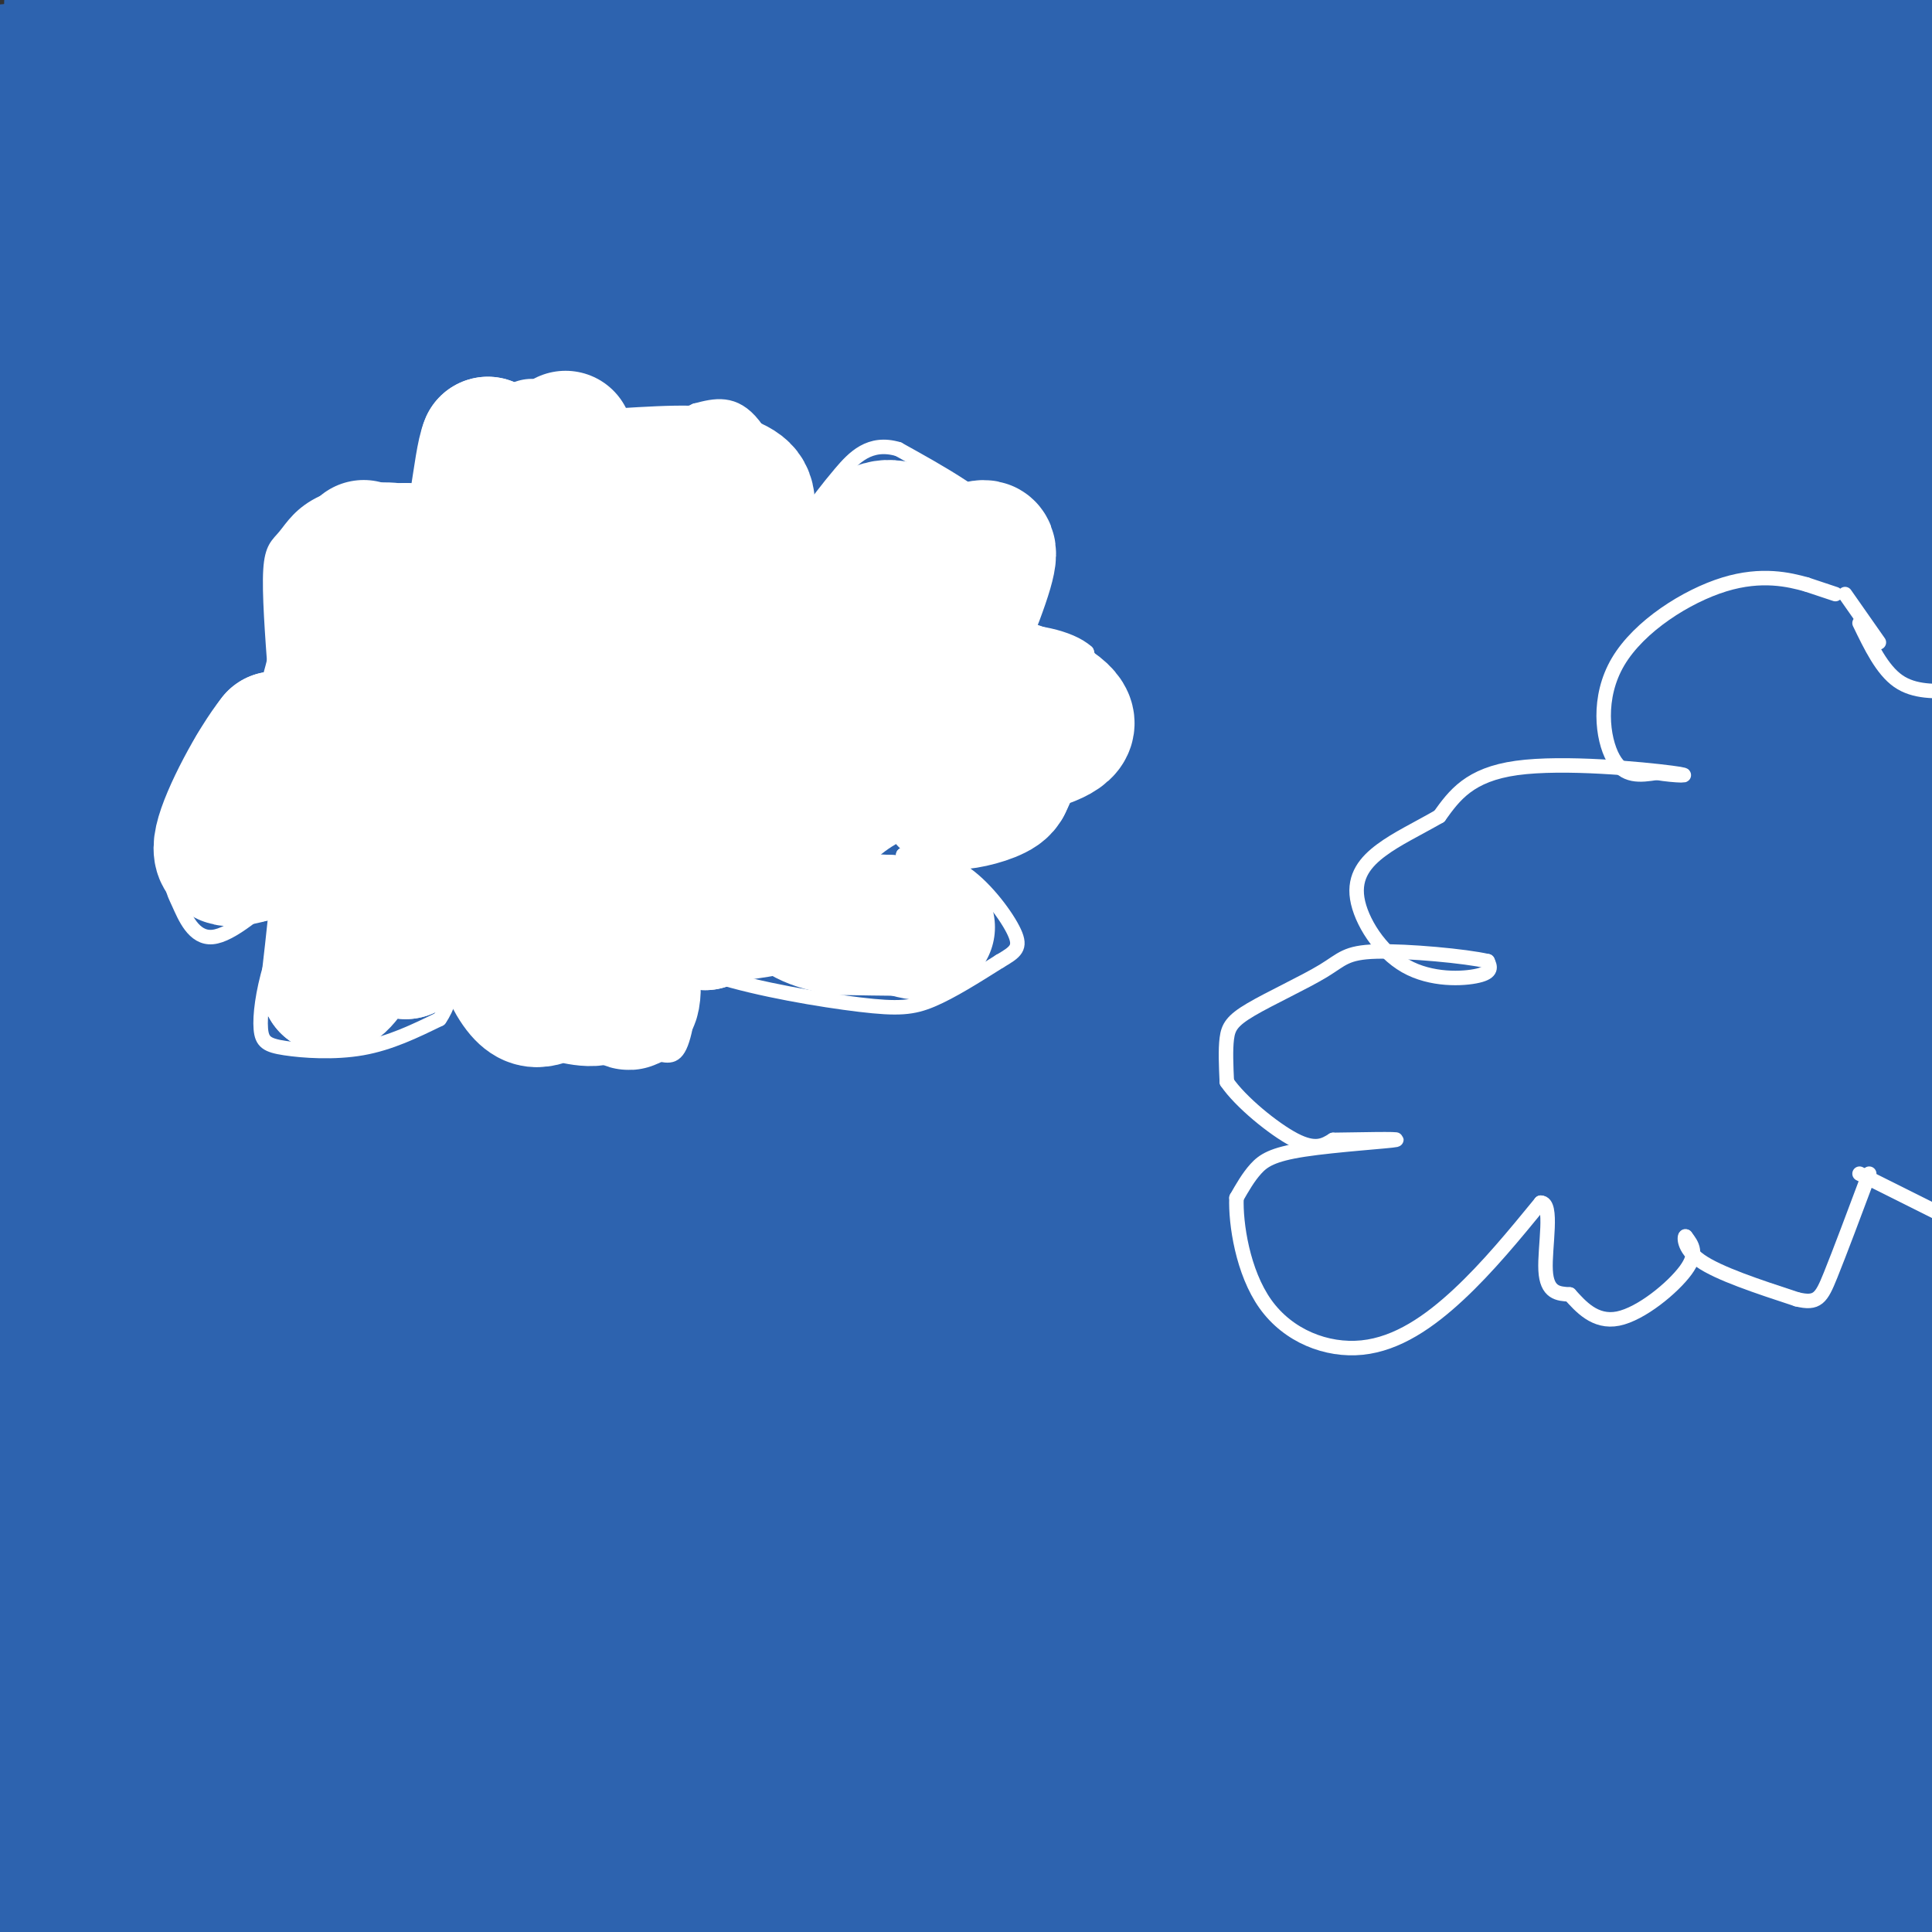 <svg viewBox='0 0 400 400' version='1.1' xmlns='http://www.w3.org/2000/svg' xmlns:xlink='http://www.w3.org/1999/xlink'><rect x="0" y="0" width="400" height="400" fill="#333333" stroke="none"/><g fill='none' stroke='#2d63af' stroke-width='28' stroke-linecap='round' stroke-linejoin='round'><path d='M328,98c-5.300,-3.395 -10.600,-6.791 -16,-10c-5.400,-3.209 -10.900,-6.233 -55,-10c-44.100,-3.767 -126.800,-8.278 -172,-8c-45.200,0.278 -52.900,5.344 15,4c67.900,-1.344 211.400,-9.098 266,-15c54.600,-5.902 20.300,-9.951 -14,-14'/><path d='M352,45c-1.274,-5.726 2.542,-13.042 -59,-11c-61.542,2.042 -188.440,13.440 -252,17c-63.560,3.560 -63.780,-0.720 -64,-5'/><path d='M30,37c27.400,-3.911 54.800,-7.822 66,-10c11.200,-2.178 6.200,-2.622 57,-3c50.800,-0.378 157.400,-0.689 264,-1'/><path d='M375,20c-60.833,-7.667 -121.667,-15.333 -186,-16c-64.333,-0.667 -132.167,5.667 -200,12'/><path d='M24,31c62.781,2.991 125.562,5.983 163,11c37.438,5.017 49.533,12.061 67,14c17.467,1.939 40.305,-1.226 67,-6c26.695,-4.774 57.248,-11.156 49,-14c-8.248,-2.844 -55.298,-2.150 -121,0c-65.702,2.150 -150.058,5.757 -200,10c-49.942,4.243 -65.471,9.121 -81,14'/><path d='M9,38c9.464,-3.275 18.929,-6.550 46,-11c27.071,-4.450 71.749,-10.073 97,-8c25.251,2.073 31.075,11.844 55,17c23.925,5.156 65.952,5.696 81,7c15.048,1.304 3.116,3.370 -14,7c-17.116,3.630 -39.416,8.823 -74,12c-34.584,3.177 -81.453,4.336 -109,4c-27.547,-0.336 -35.774,-2.168 -44,-4'/><path d='M47,62c-16.064,-0.306 -34.223,0.928 -3,0c31.223,-0.928 111.829,-4.019 169,-11c57.171,-6.981 90.906,-17.852 119,-24c28.094,-6.148 50.547,-7.574 73,-9'/><path d='M404,16c-35.349,-5.697 -70.699,-11.394 -107,-13c-36.301,-1.606 -73.555,0.879 -85,1c-11.445,0.121 2.919,-2.121 -15,2c-17.919,4.121 -68.120,14.606 -37,18c31.120,3.394 143.560,-0.303 256,-4'/><path d='M379,27c-5.923,-0.292 -11.845,-0.583 -18,4c-6.155,4.583 -12.542,14.042 -8,-2c4.542,-16.042 20.012,-57.583 28,-28c7.988,29.583 8.494,130.292 9,231'/><path d='M390,232c-0.956,17.489 -7.844,-54.289 -10,-108c-2.156,-53.711 0.422,-89.356 3,-125'/><path d='M388,6c5.590,39.747 11.181,79.493 13,109c1.819,29.507 -0.132,48.774 0,59c0.132,10.226 2.348,11.411 -1,34c-3.348,22.589 -12.258,66.580 -16,90c-3.742,23.420 -2.315,26.267 0,24c2.315,-2.267 5.519,-9.648 -1,-62c-6.519,-52.352 -22.759,-149.676 -39,-247'/><path d='M344,13c-1.179,-14.888 15.375,71.391 24,121c8.625,49.609 9.322,62.549 12,84c2.678,21.451 7.337,51.415 10,88c2.663,36.585 3.332,79.793 4,123'/><path d='M387,386c2.867,8.778 5.733,17.556 -1,-81c-6.733,-98.556 -23.067,-304.444 -28,-305c-4.933,-0.556 1.533,204.222 8,409'/><path d='M363,394c-1.417,-103.250 -2.833,-206.500 -9,-277c-6.167,-70.500 -17.083,-108.250 -28,-146'/><path d='M324,5c-4.012,88.875 -8.024,177.750 -10,226c-1.976,48.250 -1.917,55.875 0,85c1.917,29.125 5.690,79.750 4,29c-1.690,-50.750 -8.845,-202.875 -16,-355'/><path d='M321,22c6.258,18.349 12.517,36.697 19,58c6.483,21.303 13.192,45.560 19,110c5.808,64.440 10.715,169.063 9,202c-1.715,32.937 -10.054,-5.813 -20,-35c-9.946,-29.188 -21.501,-48.813 -35,-85c-13.499,-36.187 -28.942,-88.935 -37,-120c-8.058,-31.065 -8.731,-40.447 -11,-67c-2.269,-26.553 -6.135,-70.276 -10,-114'/><path d='M302,50c14.831,50.637 29.663,101.274 36,114c6.337,12.726 4.181,-12.458 6,36c1.819,48.458 7.615,170.559 10,196c2.385,25.441 1.361,-45.779 -4,-100c-5.361,-54.221 -15.059,-91.444 -21,-135c-5.941,-43.556 -8.126,-93.445 -8,-95c0.126,-1.555 2.563,45.222 5,92'/><path d='M326,158c1.000,48.533 1.000,123.867 3,170c2.000,46.133 6.000,63.067 10,80'/><path d='M279,356c-6.315,-11.632 -12.630,-23.264 -29,-60c-16.370,-36.736 -42.795,-98.574 -62,-149c-19.205,-50.426 -31.189,-89.438 -36,-111c-4.811,-21.562 -2.449,-25.673 -1,-28c1.449,-2.327 1.986,-2.871 6,8c4.014,10.871 11.504,33.158 24,68c12.496,34.842 29.999,82.241 39,144c9.001,61.759 9.501,137.880 10,214'/><path d='M245,378c4.482,-29.381 8.964,-58.762 12,-117c3.036,-58.238 4.625,-145.333 5,-192c0.375,-46.667 -0.464,-52.905 -2,-64c-1.536,-11.095 -3.768,-27.048 -6,-43'/><path d='M265,61c4.397,47.889 8.794,95.779 12,158c3.206,62.221 5.223,138.775 0,148c-5.223,9.225 -17.684,-48.879 -24,-76c-6.316,-27.121 -6.485,-23.259 -13,-31c-6.515,-7.741 -19.375,-27.085 -32,-55c-12.625,-27.915 -25.014,-64.400 -32,-88c-6.986,-23.600 -8.567,-34.314 -11,-55c-2.433,-20.686 -5.716,-51.343 -9,-82'/><path d='M151,27c0.000,0.000 -3.000,389.000 -3,389'/><path d='M165,369c-6.411,-43.929 -12.821,-87.857 -16,-113c-3.179,-25.143 -3.125,-31.500 -5,-72c-1.875,-40.500 -5.679,-115.143 -7,-157c-1.321,-41.857 -0.161,-50.929 1,-60'/><path d='M150,1c6.435,16.482 12.869,32.964 18,70c5.131,37.036 8.958,94.625 17,147c8.042,52.375 20.298,99.536 27,131c6.702,31.464 7.851,47.232 9,63'/><path d='M220,384c-0.065,-6.923 -0.131,-13.847 -1,-26c-0.869,-12.153 -2.542,-29.536 -18,-67c-15.458,-37.464 -44.700,-95.010 -59,-125c-14.300,-29.990 -13.657,-32.426 -16,-56c-2.343,-23.574 -7.671,-68.287 -13,-113'/><path d='M112,1c-6.583,24.810 -13.167,49.619 -21,75c-7.833,25.381 -16.917,51.333 -22,102c-5.083,50.667 -6.167,126.048 -5,169c1.167,42.952 4.583,53.476 8,64'/><path d='M75,370c-4.167,-118.250 -8.333,-236.500 -10,-305c-1.667,-68.500 -0.833,-87.250 0,-106'/><path d='M91,30c3.178,6.489 6.356,12.978 7,56c0.644,43.022 -1.244,122.578 1,182c2.244,59.422 8.622,98.711 15,138'/><path d='M116,402c1.178,-3.625 2.357,-7.249 -2,-42c-4.357,-34.751 -14.249,-100.628 -19,-131c-4.751,-30.372 -4.362,-25.238 -5,-71c-0.638,-45.762 -2.305,-142.421 -2,-155c0.305,-12.579 2.582,58.921 5,90c2.418,31.079 4.977,21.737 10,58c5.023,36.263 12.512,118.132 20,200'/><path d='M123,351c3.572,13.153 2.501,-53.965 -2,-72c-4.501,-18.035 -12.433,13.011 -10,-44c2.433,-57.011 15.232,-202.080 -5,-192c-20.232,10.080 -73.495,175.309 -97,254c-23.505,78.691 -17.253,70.846 -11,63'/><path d='M3,402c0.000,0.000 12.000,-406.000 12,-406'/><path d='M16,3c-1.106,12.256 -2.212,24.511 8,86c10.212,61.489 31.742,172.211 41,247c9.258,74.789 6.244,113.644 0,65c-6.244,-48.644 -15.720,-184.789 -22,-245c-6.280,-60.211 -9.366,-44.489 -12,-53c-2.634,-8.511 -4.817,-41.256 -7,-74'/><path d='M24,29c-1.380,22.376 -1.329,115.317 -1,168c0.329,52.683 0.935,65.107 4,99c3.065,33.893 8.590,89.255 11,103c2.410,13.745 1.705,-14.128 1,-42'/><path d='M39,357c-0.679,-49.505 -2.878,-152.268 -5,-213c-2.122,-60.732 -4.167,-79.433 -6,-57c-1.833,22.433 -3.455,86.001 -3,142c0.455,55.999 2.987,104.428 3,125c0.013,20.572 -2.494,13.286 -5,6'/><path d='M23,360c-4.136,7.551 -11.977,23.427 -15,30c-3.023,6.573 -1.229,3.843 2,3c3.229,-0.843 7.894,0.200 11,0c3.106,-0.200 4.653,-1.645 9,-10c4.347,-8.355 11.495,-23.621 16,-34c4.505,-10.379 6.367,-15.871 8,-31c1.633,-15.129 3.038,-39.894 3,-79c-0.038,-39.106 -1.519,-92.553 -3,-146'/><path d='M54,93c-0.592,-32.950 -0.573,-42.325 3,-27c3.573,15.325 10.699,55.351 22,93c11.301,37.649 26.777,72.923 35,98c8.223,25.077 9.194,39.959 9,53c-0.194,13.041 -1.552,24.242 -1,41c0.552,16.758 3.015,39.074 5,42c1.985,2.926 3.493,-13.537 5,-30'/><path d='M132,363c2.786,-16.750 7.250,-43.625 6,-74c-1.250,-30.375 -8.214,-64.250 -11,-86c-2.786,-21.750 -1.393,-31.375 0,-41'/><path d='M127,162c0.321,-8.798 1.125,-10.292 -1,-3c-2.125,7.292 -7.179,23.369 -14,68c-6.821,44.631 -15.411,117.815 -24,191'/><path d='M91,404c0.000,0.000 -1.000,-16.000 -1,-16'/><path d='M90,359c2.917,-9.333 5.833,-18.667 7,-31c1.167,-12.333 0.583,-27.667 0,-43'/><path d='M97,285c-0.938,-8.442 -3.282,-8.046 0,-3c3.282,5.046 12.191,14.743 17,26c4.809,11.257 5.517,24.073 7,29c1.483,4.927 3.742,1.963 6,-1'/><path d='M127,336c5.729,-6.726 17.052,-23.040 24,-32c6.948,-8.960 9.522,-10.567 13,-27c3.478,-16.433 7.859,-47.694 10,-93c2.141,-45.306 2.040,-104.659 3,-138c0.960,-33.341 2.980,-40.671 5,-48'/><path d='M189,59c-0.156,36.000 -0.311,72.000 2,106c2.311,34.000 7.089,66.000 9,108c1.911,42.000 0.956,94.000 0,146'/><path d='M190,398c-13.947,-24.343 -27.895,-48.686 -34,-69c-6.105,-20.314 -4.368,-36.600 -3,-59c1.368,-22.400 2.368,-50.915 6,-35c3.632,15.915 9.895,76.262 13,114c3.105,37.738 3.053,52.869 3,68'/><path d='M176,398c-0.583,-61.667 -1.167,-123.333 -3,-122c-1.833,1.333 -4.917,65.667 -8,130'/><path d='M179,400c1.246,0.661 2.493,1.323 4,-2c1.507,-3.323 3.276,-10.630 5,-19c1.724,-8.370 3.403,-17.803 0,-42c-3.403,-24.197 -11.887,-63.157 -15,-91c-3.113,-27.843 -0.856,-44.568 -1,-51c-0.144,-6.432 -2.688,-2.569 5,-22c7.688,-19.431 25.608,-62.154 33,-87c7.392,-24.846 4.255,-31.813 3,-34c-1.255,-2.187 -0.627,0.407 0,3'/><path d='M213,55c0.909,14.116 3.180,47.907 12,79c8.820,31.093 24.189,59.489 31,71c6.811,11.511 5.065,6.138 6,24c0.935,17.862 4.553,58.961 5,95c0.447,36.039 -2.276,67.020 -5,98'/><path d='M258,383c0.128,-29.774 0.255,-59.547 -5,-91c-5.255,-31.453 -15.893,-64.585 -22,-101c-6.107,-36.415 -7.683,-76.112 -4,-45c3.683,31.112 12.624,133.032 16,187c3.376,53.968 1.188,59.984 -1,66'/><path d='M242,399c-0.167,15.500 -0.083,21.250 0,27'/><path d='M246,400c1.297,-14.421 2.593,-28.842 4,-44c1.407,-15.158 2.924,-31.053 -2,-84c-4.924,-52.947 -16.289,-142.944 -24,-194c-7.711,-51.056 -11.768,-63.170 -2,-47c9.768,16.170 33.361,60.623 43,78c9.639,17.377 5.326,7.679 4,14c-1.326,6.321 0.337,28.660 2,51'/><path d='M271,174c-0.269,16.066 -1.942,30.730 2,25c3.942,-5.730 13.500,-31.856 18,-57c4.500,-25.144 3.942,-49.308 3,-66c-0.942,-16.692 -2.269,-25.912 -3,-15c-0.731,10.912 -0.865,41.956 -1,73'/><path d='M290,134c1.351,36.652 5.228,91.783 9,123c3.772,31.217 7.439,38.520 10,59c2.561,20.480 4.018,54.137 2,54c-2.018,-0.137 -7.509,-34.069 -13,-68'/><path d='M298,302c-2.798,-15.262 -3.292,-19.417 -2,-6c1.292,13.417 4.369,44.405 8,64c3.631,19.595 7.815,27.798 12,36'/><path d='M316,396c-3.620,4.788 -18.671,-1.242 -22,-6c-3.329,-4.758 5.065,-8.242 3,-10c-2.065,-1.758 -14.590,-1.788 -19,-1c-4.410,0.788 -0.705,2.394 3,4'/><path d='M281,383c1.039,3.213 2.135,9.247 3,9c0.865,-0.247 1.497,-6.773 1,-24c-0.497,-17.227 -2.123,-45.154 -11,-109c-8.877,-63.846 -25.005,-163.613 -31,-207c-5.995,-43.387 -1.856,-30.396 -1,-27c0.856,3.396 -1.572,-2.802 -4,-9'/><path d='M238,16c-2.000,16.167 -5.000,61.083 -8,106'/></g>
<g fill='none' stroke='#ffffff' stroke-width='3' stroke-linecap='round' stroke-linejoin='round'><path d='M127,96c0.399,-1.232 0.798,-2.464 -2,-6c-2.798,-3.536 -8.792,-9.375 -14,-10c-5.208,-0.625 -9.631,3.964 -12,8c-2.369,4.036 -2.685,7.518 -3,11'/><path d='M96,99c0.289,5.044 2.511,12.156 1,13c-1.511,0.844 -6.756,-4.578 -12,-10'/><path d='M85,102c-5.499,-1.477 -13.247,-0.169 -18,2c-4.753,2.169 -6.510,5.199 -8,7c-1.490,1.801 -2.711,2.372 -3,7c-0.289,4.628 0.356,13.314 1,22'/><path d='M57,140c1.000,3.833 3.000,2.417 5,1'/><path d='M62,141c1.500,0.333 2.750,0.667 4,1'/><path d='M66,142c-0.595,-0.202 -4.083,-1.208 -9,0c-4.917,1.208 -11.262,4.631 -15,11c-3.738,6.369 -4.869,15.685 -6,25'/><path d='M36,178c-0.929,5.357 -0.250,6.250 1,9c1.250,2.750 3.071,7.357 7,7c3.929,-0.357 9.964,-5.679 16,-11'/><path d='M60,183c3.467,-2.733 4.133,-4.067 3,-1c-1.133,3.067 -4.067,10.533 -7,18'/><path d='M56,200c-1.635,5.506 -2.222,10.270 -2,13c0.222,2.730 1.252,3.427 5,4c3.748,0.573 10.214,1.021 16,0c5.786,-1.021 10.893,-3.510 16,-6'/><path d='M91,211c3.333,-4.667 3.667,-13.333 4,-16c0.333,-2.667 0.667,0.667 1,4'/><path d='M96,199c1.476,2.917 4.667,8.208 10,12c5.333,3.792 12.810,6.083 18,7c5.190,0.917 8.095,0.458 11,0'/><path d='M135,218c2.893,0.440 4.625,1.542 6,-2c1.375,-3.542 2.393,-11.726 1,-16c-1.393,-4.274 -5.196,-4.637 -9,-5'/><path d='M133,195c0.381,0.458 5.834,4.102 15,7c9.166,2.898 22.045,5.049 30,6c7.955,0.951 10.987,0.700 15,-1c4.013,-1.700 9.006,-4.850 14,-8'/><path d='M207,199c3.286,-1.929 4.500,-2.750 3,-6c-1.500,-3.250 -5.714,-8.929 -10,-12c-4.286,-3.071 -8.643,-3.536 -13,-4'/><path d='M187,177c2.691,-1.346 15.917,-2.711 23,-4c7.083,-1.289 8.022,-2.501 10,-7c1.978,-4.499 4.994,-12.285 6,-18c1.006,-5.715 0.003,-9.357 -1,-13'/><path d='M225,135c-3.489,-3.178 -11.711,-4.622 -16,-4c-4.289,0.622 -4.644,3.311 -5,6'/><path d='M204,137c0.940,-0.452 5.792,-4.583 8,-10c2.208,-5.417 1.774,-12.119 -3,-18c-4.774,-5.881 -13.887,-10.940 -23,-16'/><path d='M186,93c-5.933,-1.778 -9.267,1.778 -12,5c-2.733,3.222 -4.867,6.111 -7,9'/><path d='M167,107c-3.000,-2.689 -7.000,-13.911 -11,-19c-4.000,-5.089 -8.000,-4.044 -12,-3'/><path d='M144,85c-4.500,1.833 -9.750,7.917 -15,14'/><path d='M380,123c0.000,0.000 -6.000,-2.000 -6,-2'/><path d='M374,121c-3.490,-0.970 -9.214,-2.394 -17,0c-7.786,2.394 -17.635,8.606 -22,16c-4.365,7.394 -3.247,15.970 -1,20c2.247,4.030 5.624,3.515 9,3'/><path d='M343,160c3.786,0.643 8.750,0.750 3,0c-5.750,-0.750 -22.214,-2.357 -32,-1c-9.786,1.357 -12.893,5.679 -16,10'/><path d='M298,169c-4.790,2.742 -8.764,4.597 -12,7c-3.236,2.403 -5.733,5.356 -5,10c0.733,4.644 4.697,10.981 10,14c5.303,3.019 11.944,2.720 15,2c3.056,-0.720 2.528,-1.860 2,-3'/><path d='M308,199c-4.455,-1.048 -16.591,-2.168 -23,-2c-6.409,0.168 -7.089,1.622 -11,4c-3.911,2.378 -11.053,5.679 -15,8c-3.947,2.321 -4.699,3.663 -5,6c-0.301,2.337 -0.150,5.668 0,9'/><path d='M254,224c2.756,4.067 9.644,9.733 14,12c4.356,2.267 6.178,1.133 8,0'/><path d='M276,236c5.187,-0.077 14.153,-0.268 13,0c-1.153,0.268 -12.426,0.995 -19,2c-6.574,1.005 -8.450,2.287 -10,4c-1.550,1.713 -2.775,3.856 -4,6'/><path d='M256,248c-0.207,5.250 1.274,15.376 6,22c4.726,6.624 12.695,9.745 20,9c7.305,-0.745 13.944,-5.356 20,-11c6.056,-5.644 11.528,-12.322 17,-19'/><path d='M319,249c2.644,-0.067 0.756,9.267 1,14c0.244,4.733 2.622,4.867 5,5'/><path d='M325,268c2.202,2.417 5.208,5.958 10,5c4.792,-0.958 11.369,-6.417 14,-10c2.631,-3.583 1.315,-5.292 0,-7'/><path d='M349,256c-0.222,-0.333 -0.778,2.333 3,5c3.778,2.667 11.889,5.333 20,8'/><path d='M372,269c4.311,1.067 5.089,-0.267 7,-5c1.911,-4.733 4.956,-12.867 8,-21'/><path d='M385,129c2.333,4.833 4.667,9.667 8,12c3.333,2.333 7.667,2.167 12,2'/><path d='M385,243c0.000,0.000 20.000,10.000 20,10'/><path d='M389,133c0.000,0.000 -7.000,-10.000 -7,-10'/></g>
<g fill='none' stroke='#ffffff' stroke-width='28' stroke-linecap='round' stroke-linejoin='round'><path d='M157,158c-0.467,2.333 -0.933,4.667 0,10c0.933,5.333 3.267,13.667 8,18c4.733,4.333 11.867,4.667 19,5'/><path d='M184,191c4.644,1.311 6.756,2.089 6,2c-0.756,-0.089 -4.378,-1.044 -8,-2'/><path d='M182,191c1.778,-0.089 10.222,0.689 10,1c-0.222,0.311 -9.111,0.156 -18,0'/><path d='M174,192c-5.343,-0.759 -9.700,-2.657 -11,-6c-1.300,-3.343 0.458,-8.131 4,-13c3.542,-4.869 8.869,-9.820 17,-13c8.131,-3.180 19.065,-4.590 30,-6'/><path d='M214,154c6.798,-2.000 8.792,-4.000 5,-7c-3.792,-3.000 -13.369,-7.000 -18,-5c-4.631,2.000 -4.315,10.000 -4,18'/><path d='M197,160c-1.109,4.208 -1.883,5.727 0,6c1.883,0.273 6.422,-0.700 9,-2c2.578,-1.300 3.194,-2.927 0,-9c-3.194,-6.073 -10.198,-16.592 -13,-22c-2.802,-5.408 -1.401,-5.704 0,-6'/><path d='M193,127c-0.405,-4.119 -1.417,-11.417 -4,-15c-2.583,-3.583 -6.738,-3.452 -9,-1c-2.262,2.452 -2.631,7.226 -3,12'/><path d='M177,123c-0.792,6.680 -1.271,17.380 0,22c1.271,4.620 4.291,3.161 7,3c2.709,-0.161 5.108,0.978 9,-5c3.892,-5.978 9.279,-19.071 11,-25c1.721,-5.929 -0.222,-4.694 -3,-4c-2.778,0.694 -6.389,0.847 -10,1'/><path d='M191,115c-5.069,0.943 -12.740,2.799 -18,6c-5.260,3.201 -8.108,7.746 -9,13c-0.892,5.254 0.174,11.215 -1,8c-1.174,-3.215 -4.587,-15.608 -8,-28'/><path d='M155,114c-0.978,-6.844 0.578,-9.956 -1,-12c-1.578,-2.044 -6.289,-3.022 -11,-4'/><path d='M143,98c-7.489,-0.222 -20.711,1.222 -26,1c-5.289,-0.222 -2.644,-2.111 0,-4'/><path d='M117,95c0.054,-2.364 0.190,-6.273 0,-3c-0.190,3.273 -0.705,13.727 -1,20c-0.295,6.273 -0.370,8.364 4,14c4.370,5.636 13.185,14.818 22,24'/><path d='M142,150c3.949,3.873 2.820,1.555 3,0c0.180,-1.555 1.667,-2.348 1,-8c-0.667,-5.652 -3.488,-16.165 -5,-21c-1.512,-4.835 -1.715,-3.994 -4,-4c-2.285,-0.006 -6.653,-0.859 -10,0c-3.347,0.859 -5.674,3.429 -8,6'/><path d='M119,123c-8.440,1.107 -25.542,0.875 -33,0c-7.458,-0.875 -5.274,-2.393 -4,-4c1.274,-1.607 1.637,-3.304 2,-5'/><path d='M84,114c5.155,0.321 17.042,3.625 22,3c4.958,-0.625 2.988,-5.179 1,-10c-1.988,-4.821 -3.994,-9.911 -6,-15'/><path d='M101,92c-1.556,3.489 -2.444,19.711 -6,27c-3.556,7.289 -9.778,5.644 -16,4'/><path d='M79,123c-4.578,0.089 -8.022,-1.689 -9,-2c-0.978,-0.311 0.511,0.844 2,2'/><path d='M72,123c-0.622,5.911 -3.178,19.689 -6,26c-2.822,6.311 -5.911,5.156 -9,4'/><path d='M57,153c-4.111,5.156 -9.889,16.044 -11,21c-1.111,4.956 2.444,3.978 6,3'/><path d='M52,177c4.756,-4.467 13.644,-17.133 17,-14c3.356,3.133 1.178,22.067 -1,41'/><path d='M68,204c2.600,2.511 9.600,-11.711 14,-23c4.400,-11.289 6.200,-19.644 8,-28'/><path d='M90,153c-0.222,-8.844 -4.778,-16.956 -3,-9c1.778,7.956 9.889,31.978 18,56'/><path d='M105,200c4.536,9.857 6.875,6.500 10,6c3.125,-0.500 7.036,1.857 10,0c2.964,-1.857 4.982,-7.929 7,-14'/><path d='M132,192c1.800,-3.467 2.800,-5.133 5,-5c2.200,0.133 5.600,2.067 9,4'/><path d='M146,191c-3.140,-3.656 -15.491,-14.794 -22,-23c-6.509,-8.206 -7.175,-13.478 -9,-15c-1.825,-1.522 -4.807,0.708 -6,-1c-1.193,-1.708 -0.596,-7.354 0,-13'/><path d='M109,139c3.512,11.286 12.292,46.000 17,60c4.708,14.000 5.345,7.286 5,4c-0.345,-3.286 -1.673,-3.143 -3,-3'/><path d='M128,200c-4.488,-2.429 -14.208,-7.000 -20,-9c-5.792,-2.000 -7.655,-1.429 -11,0c-3.345,1.429 -8.173,3.714 -13,6'/><path d='M84,197c1.429,-10.679 11.500,-40.375 15,-54c3.500,-13.625 0.429,-11.179 -4,-13c-4.429,-1.821 -10.214,-7.911 -16,-14'/><path d='M79,116c-3.733,-2.889 -5.067,-3.111 -2,-2c3.067,1.111 10.533,3.556 18,6'/><path d='M95,120c5.379,1.563 9.828,2.471 13,4c3.172,1.529 5.067,3.678 11,9c5.933,5.322 15.905,13.818 20,20c4.095,6.182 2.313,10.052 5,14c2.687,3.948 9.844,7.974 17,12'/><path d='M161,179c4.067,3.289 5.733,5.511 4,7c-1.733,1.489 -6.867,2.244 -12,3'/></g>
</svg>